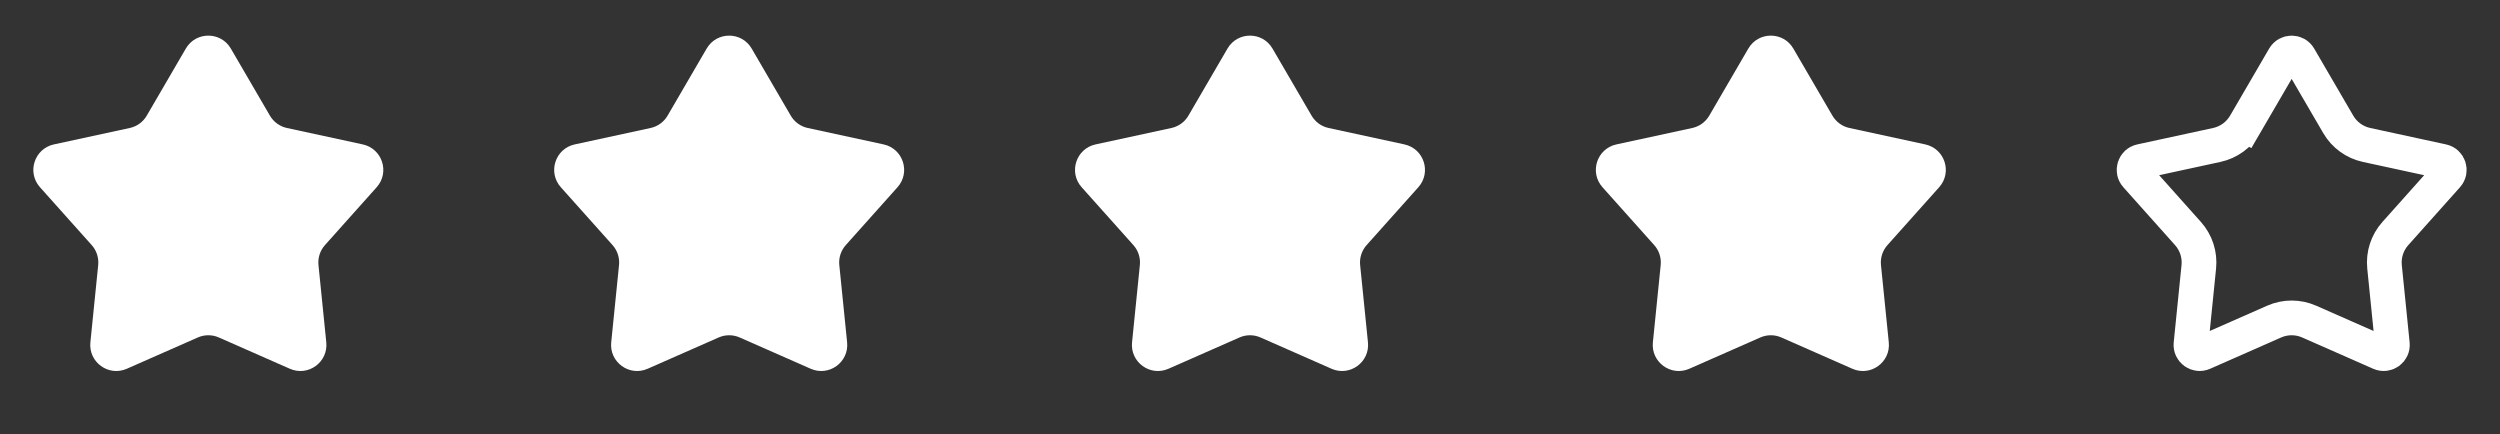 <svg width="144" height="25" viewBox="0 0 144 25" fill="none" xmlns="http://www.w3.org/2000/svg">
<rect x="0" y="0" width="144" height="25" fill="#333333" stroke="none"/>
<path d="M10.704 2.797C11.282 1.804 12.718 1.804 13.296 2.797L15.547 6.661C15.759 7.025 16.114 7.283 16.525 7.372L20.896 8.318C22.019 8.562 22.463 9.926 21.697 10.784L18.717 14.118C18.437 14.432 18.301 14.85 18.344 15.269L18.794 19.718C18.91 20.861 17.749 21.705 16.697 21.241L12.605 19.438C12.22 19.268 11.78 19.268 11.395 19.438L7.303 21.241C6.251 21.705 5.09 20.861 5.206 19.718L5.656 15.269C5.699 14.85 5.563 14.432 5.283 14.118L2.303 10.784C1.537 9.926 1.981 8.562 3.104 8.318L7.475 7.372C7.886 7.283 8.241 7.025 8.453 6.661L10.704 2.797Z" fill="white"/>
<path d="M40.704 2.797C41.282 1.804 42.718 1.804 43.296 2.797L45.547 6.661C45.759 7.025 46.114 7.283 46.525 7.372L50.896 8.318C52.019 8.562 52.463 9.926 51.697 10.784L48.717 14.118C48.437 14.432 48.301 14.85 48.344 15.269L48.794 19.718C48.91 20.861 47.749 21.705 46.697 21.241L42.605 19.438C42.219 19.268 41.781 19.268 41.395 19.438L37.303 21.241C36.251 21.705 35.09 20.861 35.206 19.718L35.656 15.269C35.699 14.85 35.563 14.432 35.283 14.118L32.303 10.784C31.537 9.926 31.981 8.562 33.104 8.318L37.475 7.372C37.886 7.283 38.241 7.025 38.453 6.661L40.704 2.797Z" fill="white"/>
<path d="M70.704 2.797C71.282 1.804 72.718 1.804 73.296 2.797L75.547 6.661C75.759 7.025 76.114 7.283 76.525 7.372L80.896 8.318C82.019 8.562 82.463 9.926 81.697 10.784L78.717 14.118C78.437 14.432 78.301 14.85 78.344 15.269L78.794 19.718C78.91 20.861 77.749 21.705 76.697 21.241L72.605 19.438C72.219 19.268 71.781 19.268 71.395 19.438L67.303 21.241C66.251 21.705 65.09 20.861 65.206 19.718L65.656 15.269C65.699 14.85 65.563 14.432 65.283 14.118L62.303 10.784C61.537 9.926 61.981 8.562 63.104 8.318L67.475 7.372C67.886 7.283 68.241 7.025 68.453 6.661L70.704 2.797Z" fill="white"/>
<path d="M100.704 2.797C101.282 1.804 102.718 1.804 103.296 2.797L105.547 6.661C105.759 7.025 106.114 7.283 106.525 7.372L110.896 8.318C112.019 8.562 112.463 9.926 111.697 10.784L108.717 14.118C108.437 14.432 108.301 14.85 108.344 15.269L108.794 19.718C108.91 20.861 107.749 21.705 106.697 21.241L102.605 19.438C102.22 19.268 101.78 19.268 101.395 19.438L97.303 21.241C96.251 21.705 95.09 20.861 95.206 19.718L95.656 15.269C95.699 14.85 95.563 14.432 95.283 14.118L92.303 10.784C91.537 9.926 91.981 8.562 93.104 8.318L97.475 7.372C97.886 7.283 98.241 7.025 98.453 6.661L100.704 2.797Z" fill="white"/>
<path d="M129.317 7.164L128.453 6.661L129.317 7.164L131.568 3.3C131.761 2.969 132.239 2.969 132.432 3.3L134.683 7.164C135.036 7.771 135.628 8.201 136.314 8.349L140.684 9.296C141.059 9.377 141.206 9.832 140.951 10.117L137.972 13.452C137.504 13.975 137.278 14.671 137.349 15.369L137.799 19.818C137.838 20.2 137.451 20.481 137.1 20.326L133.008 18.523C132.366 18.24 131.634 18.24 130.992 18.523L126.9 20.326C126.549 20.481 126.162 20.2 126.201 19.818L126.651 15.369C126.722 14.671 126.496 13.975 126.028 13.452L123.049 10.117C122.794 9.832 122.941 9.377 123.316 9.296L127.686 8.349C128.372 8.201 128.964 7.771 129.317 7.164Z" stroke="white" stroke-width="2"/>
</svg>
